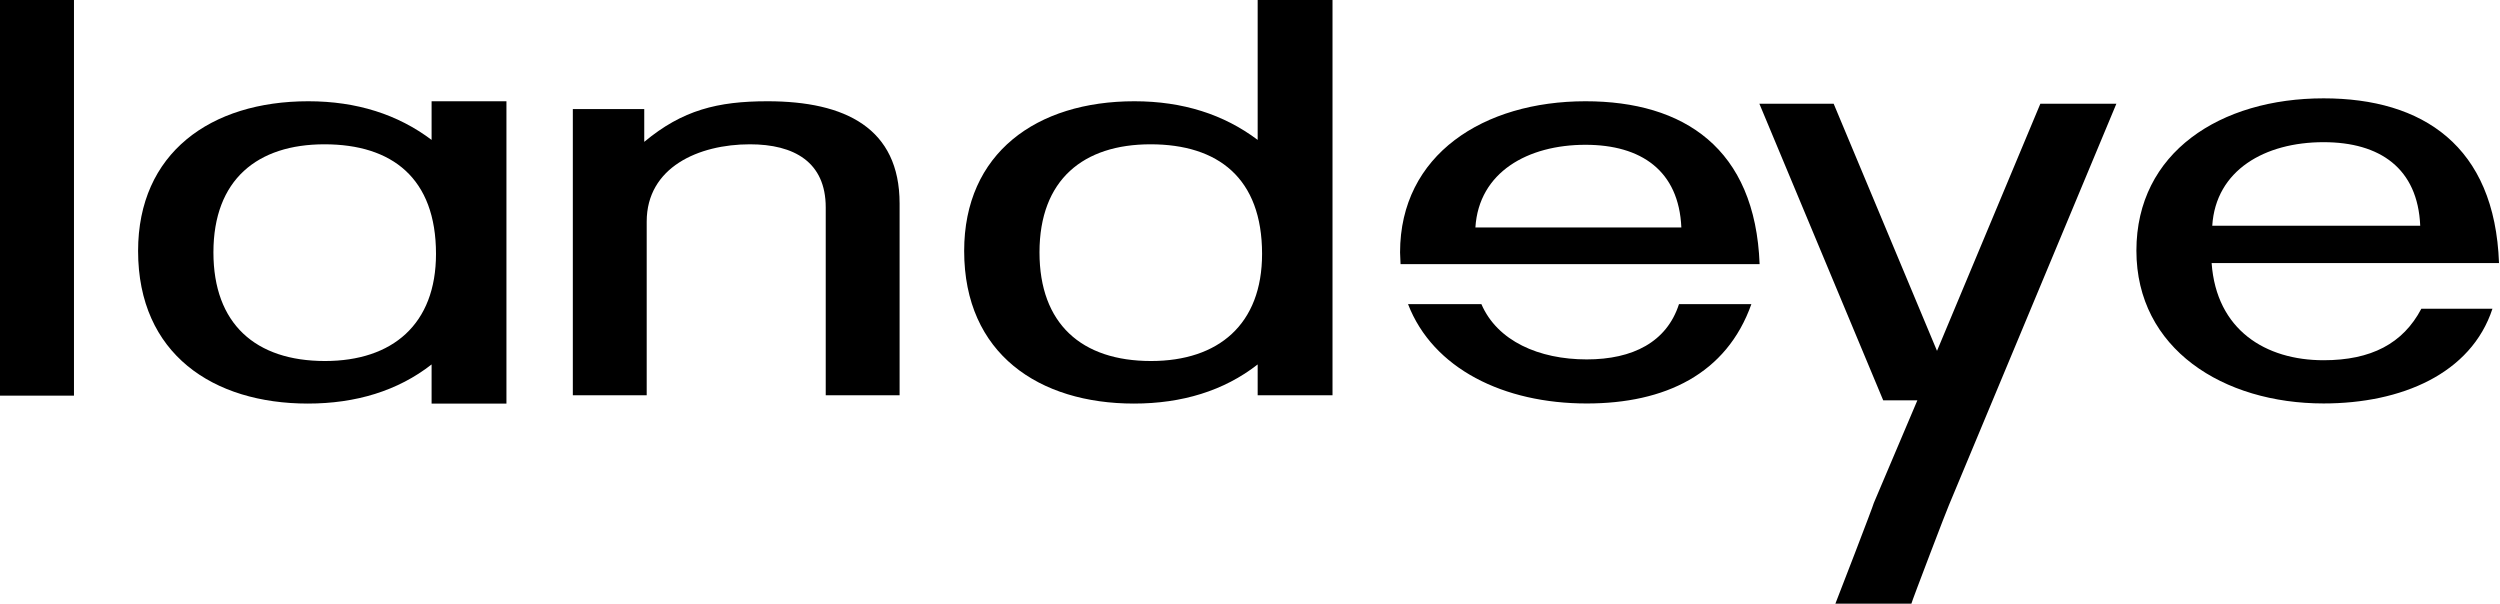 <?xml version="1.0" encoding="UTF-8"?>
<svg xmlns="http://www.w3.org/2000/svg" width="1114" height="269" viewBox="0 0 1114 269" fill="none">
  <path d="M137.171 179.831C158.532 179.831 177.279 174.163 192.319 162.392V179.831H225.671V45.12H192.319V62.341C177.279 51.006 158.969 45.12 137.389 45.12C93.793 45.12 61.533 68.227 61.533 111.822C61.533 157.816 95.101 179.831 137.171 179.831ZM95.1 112.474C95.1 79.996 114.718 64.302 144.581 64.302C174.662 64.302 194.281 79.342 194.281 113.129C194.281 144.518 174.88 160.867 144.799 160.867C113.847 160.867 95.1 144.299 95.1 112.474Z" fill="black"></path>
  <path d="M32.96 0H0V176.298H32.96V0Z" fill="black"></path>
  <path d="M255.254 176.125H288.169V98.742C288.169 74.546 311.274 64.302 334.162 64.302C353.779 64.302 367.946 72.15 367.946 92.422V176.125H400.861V90.677C400.861 57.108 376.667 45.12 342.008 45.12C319.775 45.12 304.08 49.043 287.078 63.211V48.608H255.254V176.125Z" fill="black"></path>
  <path d="M505.268 179.831C526.63 179.831 545.377 174.163 560.417 162.392V176.125H593.768V0H560.417V62.341C545.377 51.006 527.066 45.12 505.486 45.12C461.891 45.12 429.631 68.227 429.631 111.822C429.631 157.816 463.199 179.831 505.268 179.831ZM463.198 112.474C463.198 79.996 482.816 64.302 512.679 64.302C542.76 64.302 562.378 79.342 562.378 113.129C562.378 144.518 542.978 160.867 512.897 160.867C481.944 160.867 463.198 144.299 463.198 112.474Z" fill="black"></path>
  <path fill-rule="evenodd" clip-rule="evenodd" d="M624.089 117.706C624.089 115.962 623.871 114.218 623.871 112.474C623.871 68.879 661.146 45.12 706.485 45.12C750.299 45.12 782.125 66.045 784.086 117.706H624.089ZM657.44 101.357H749.208C748.118 76.072 731.335 64.52 706.485 64.52C680.764 64.52 658.966 76.726 657.44 101.357Z" fill="black"></path>
  <path fill-rule="evenodd" clip-rule="evenodd" d="M780.415 135.516C769.368 166.675 741.892 179.789 707.051 179.789C670.056 179.789 638.531 164.306 627.42 135.516H660.108C667.192 151.946 685.711 160.151 707.051 160.151C727.615 160.151 742.731 152.377 748.158 135.516H780.415Z" fill="black"></path>
  <path fill-rule="evenodd" clip-rule="evenodd" d="M943.055 46.23L868.464 225.031C868.084 225.588 851.712 268.443 851.712 269H817.845C818.226 268.165 834.969 224.752 834.969 224.14L854.379 178.39H839.159L783.979 46.23H817.083L863.131 156.349L909.179 46.23H943.055Z" fill="black"></path>
  <path d="M1035.39 179.778C1069.99 179.778 1101.13 166.583 1110.64 137.558H1078.96C1070.78 153.131 1056.53 160.521 1035.39 160.521C1009.54 160.521 987.622 147.047 985.502 117.229H1113.56C1111.69 64.941 1079.5 43.82 1035.39 43.82C989.465 43.82 951.979 67.855 951.979 111.681C951.979 155.508 990.793 179.778 1035.39 179.778ZM985.781 100.585C987.344 75.78 1009.26 63.356 1035.39 63.356C1060.47 63.356 1077.38 74.987 1078.45 100.585H985.781Z" fill="black"></path>
</svg>
